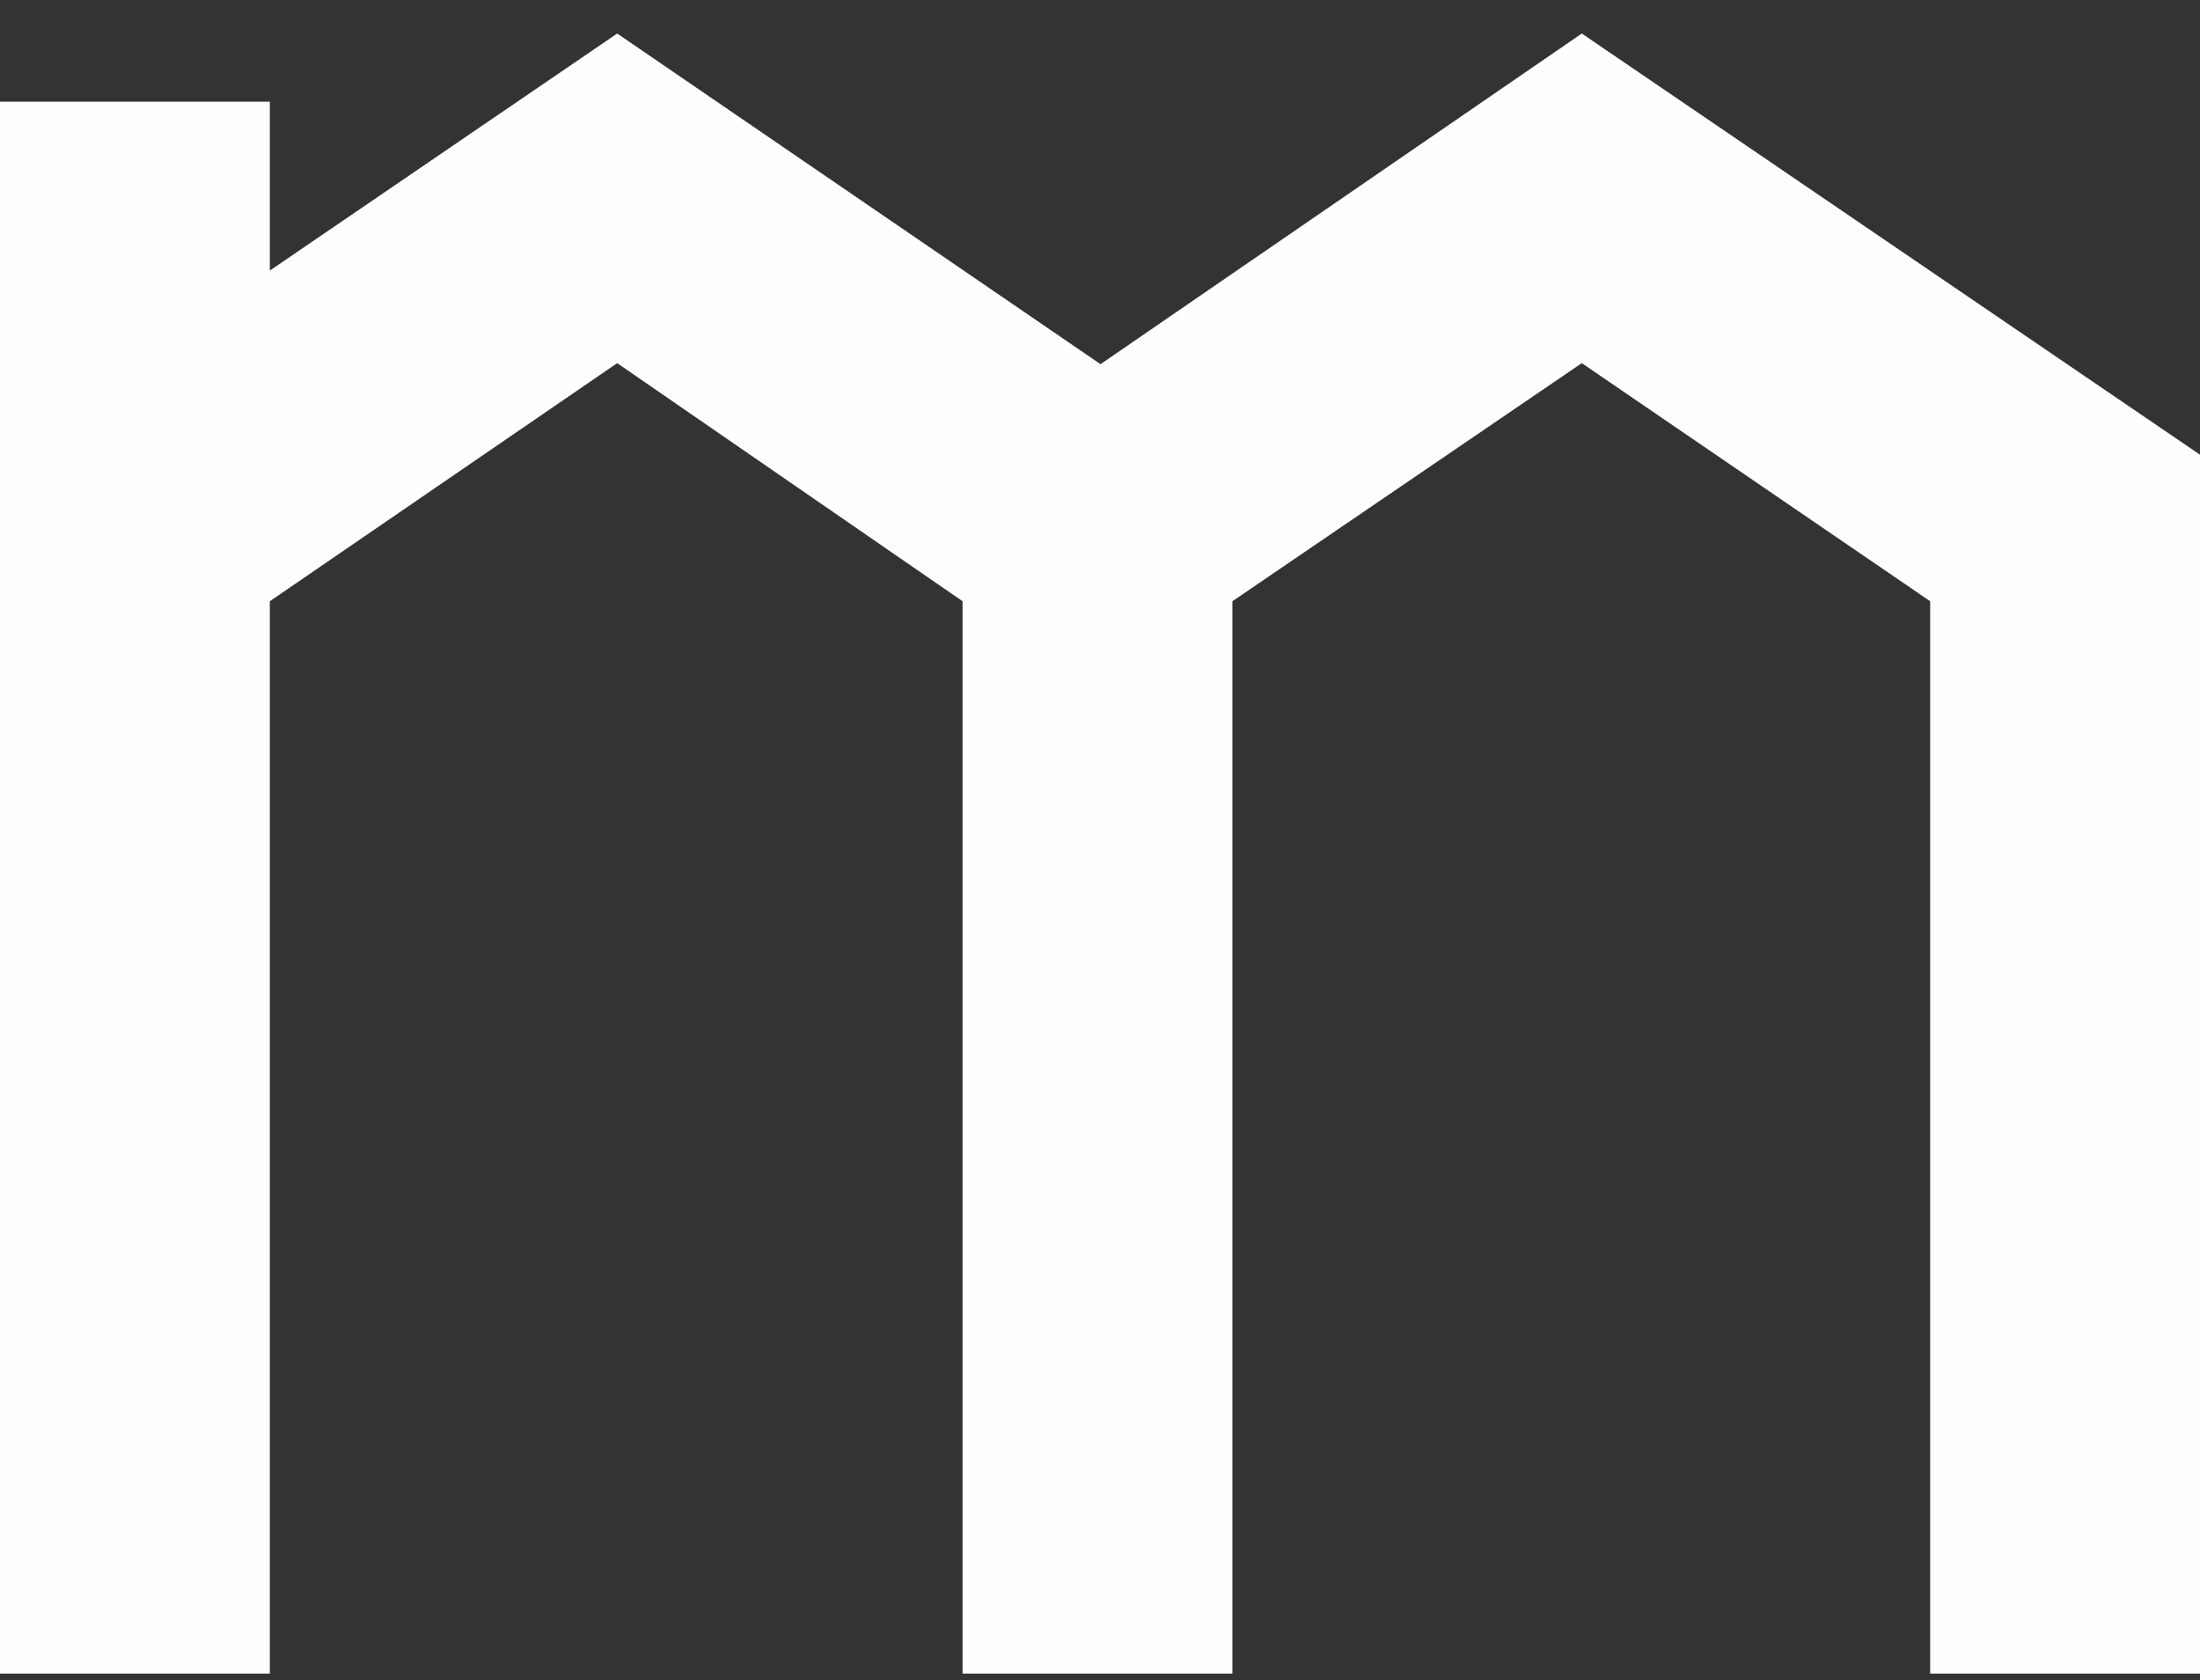 <svg width="55" height="42" viewBox="0 0 55 42" fill="none" xmlns="http://www.w3.org/2000/svg">
<rect x="0" y="0" width="55" height="42" fill="#333333" stroke="none"/>
<path fill-rule="evenodd" clip-rule="evenodd" d="M39.545 0.838L27.513 9.104L15.43 0.838L6.746 6.764V2.542H0V41.838H6.746V15.03L15.43 9.078L24.064 15.03V41.838H30.81V15.03L39.545 9.078L48.254 15.03V41.838H55V11.367L39.545 0.838Z" fill="#FEFEFE"/>
</svg>
